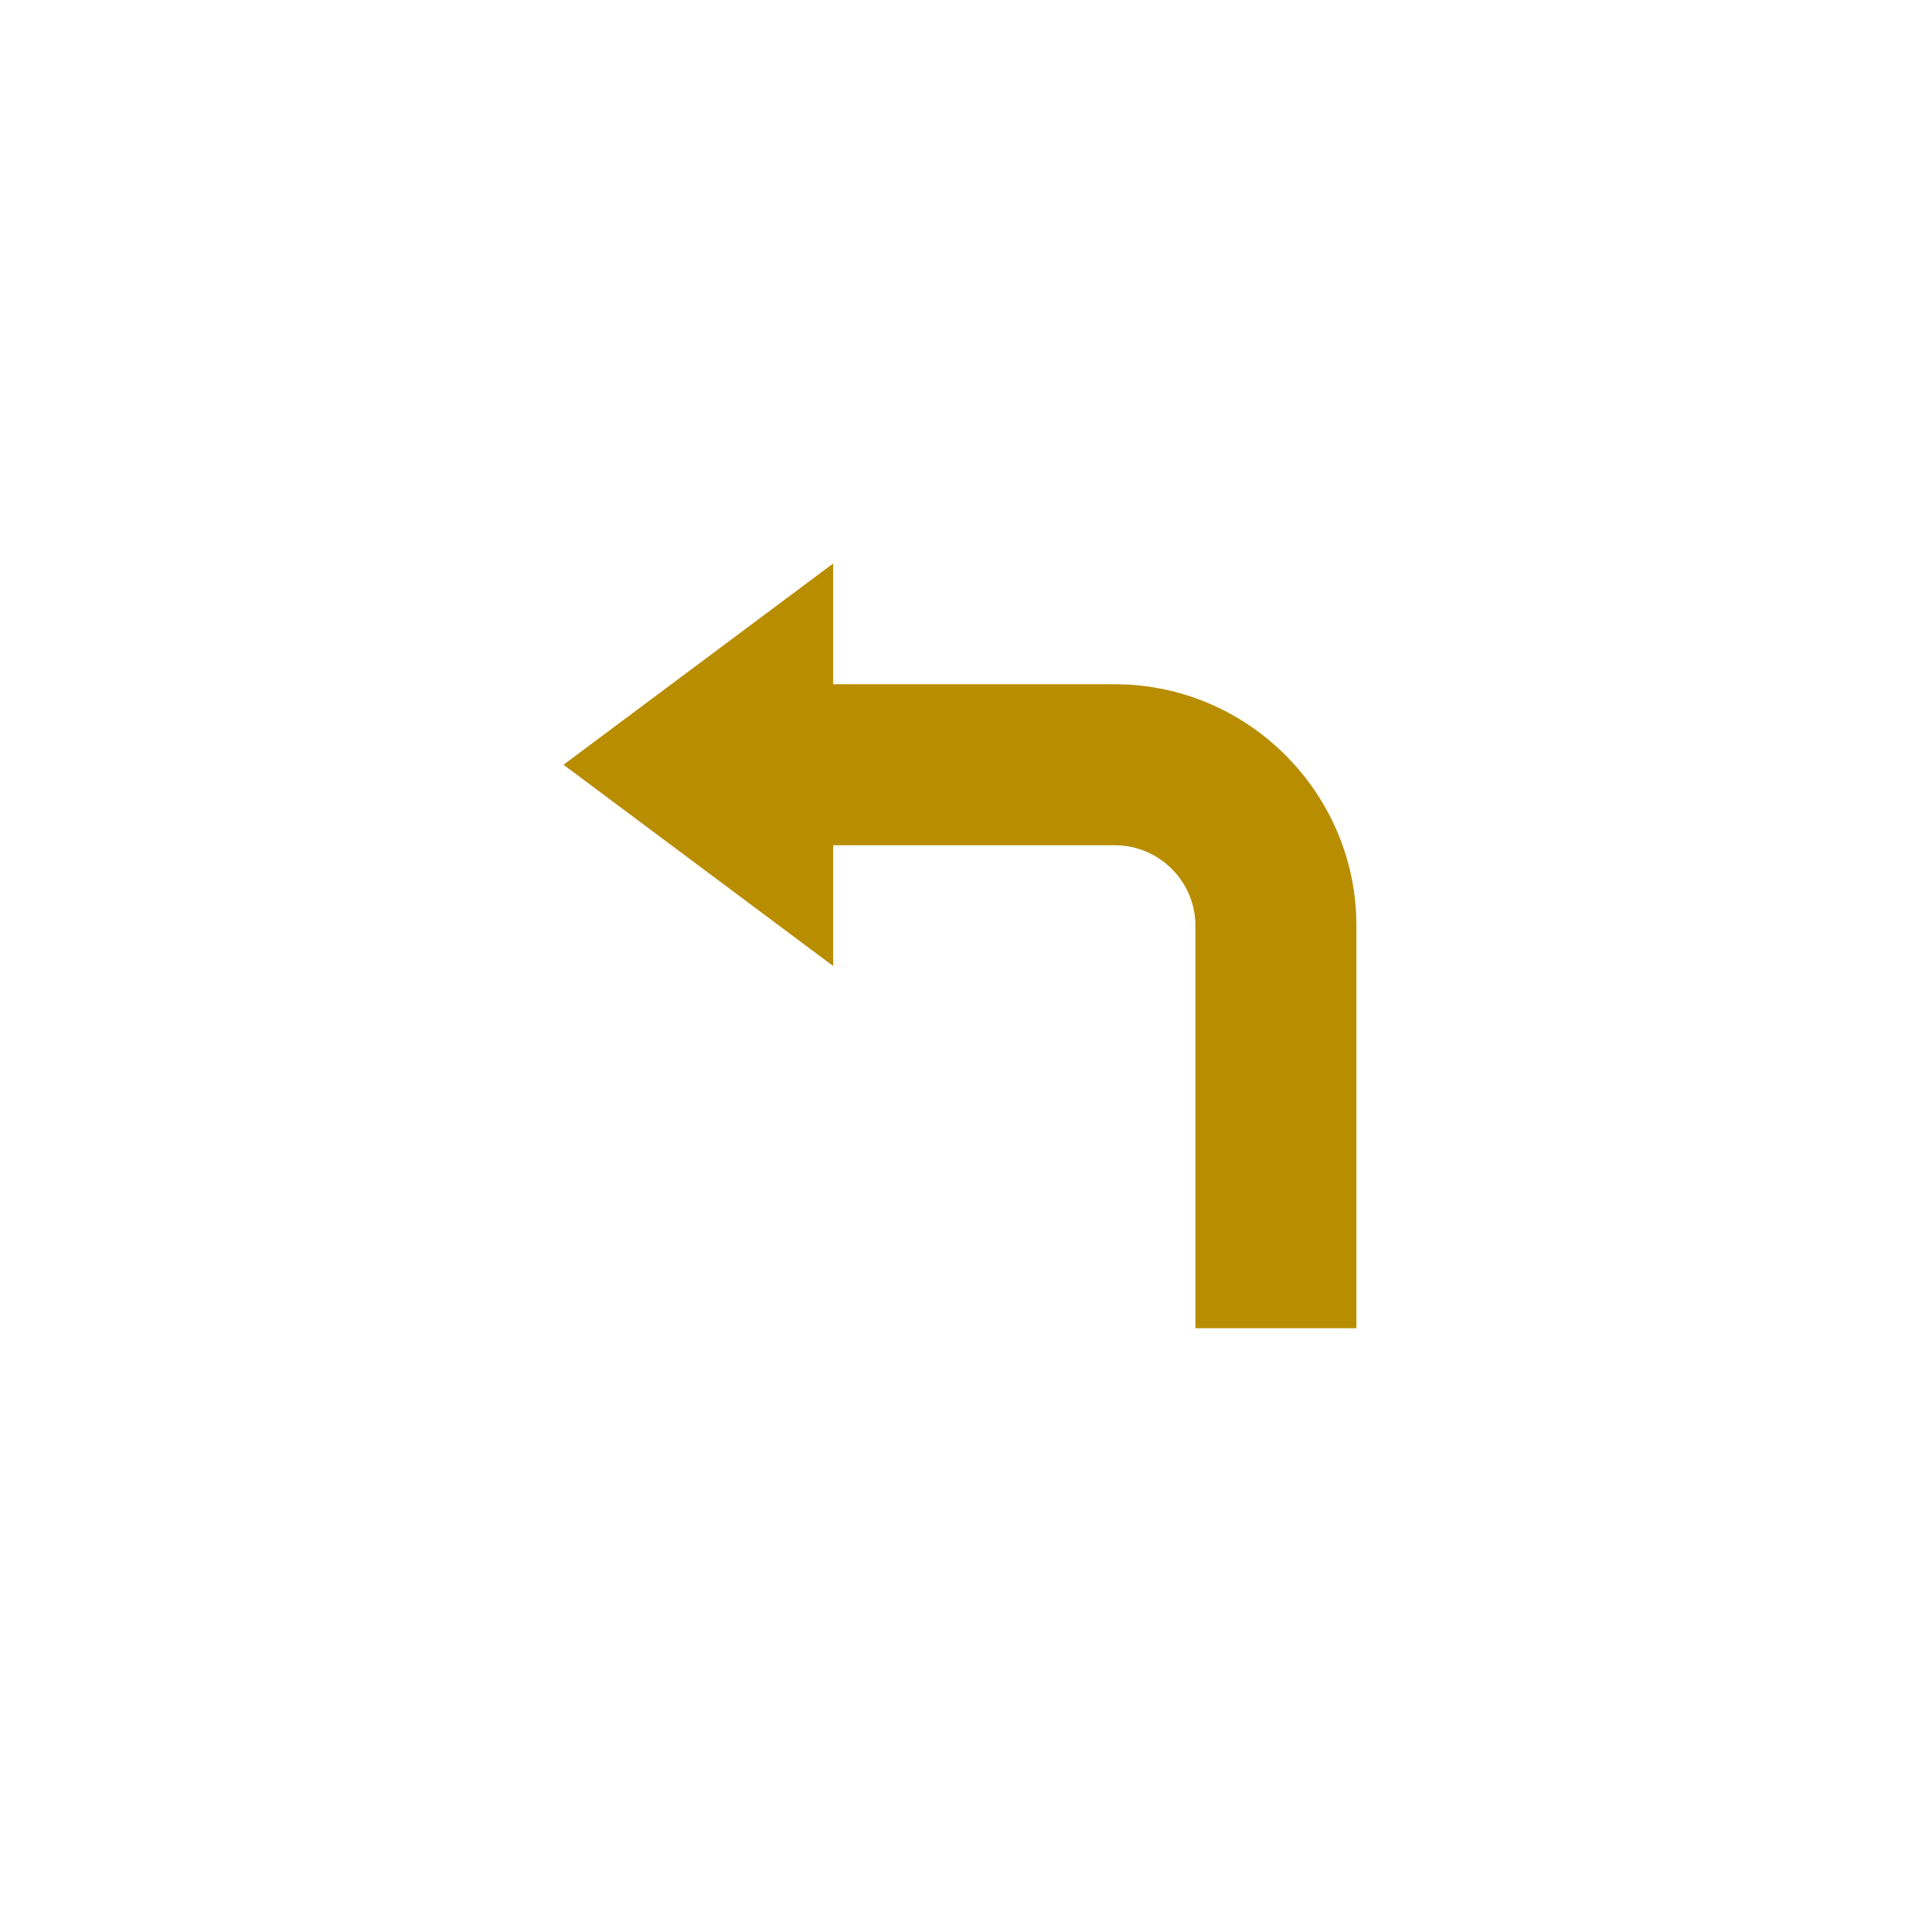 <svg width="24" height="24" viewBox="0 0 24 24" fill="none" xmlns="http://www.w3.org/2000/svg">
<g id="flat-color-icons:callback">
<g id="Group">
<path id="Vector" d="M13.85 8.5H8.85V10.5H13.85C14.4 10.5 14.85 10.95 14.85 11.5V16.5H16.85V11.5C16.85 9.85 15.5 8.5 13.85 8.5Z" fill="#B88D00"/>
<path id="Vector_2" d="M10.35 12L7 9.5L10.35 7V12Z" fill="#B88D00"/>
</g>
</g>
</svg>
